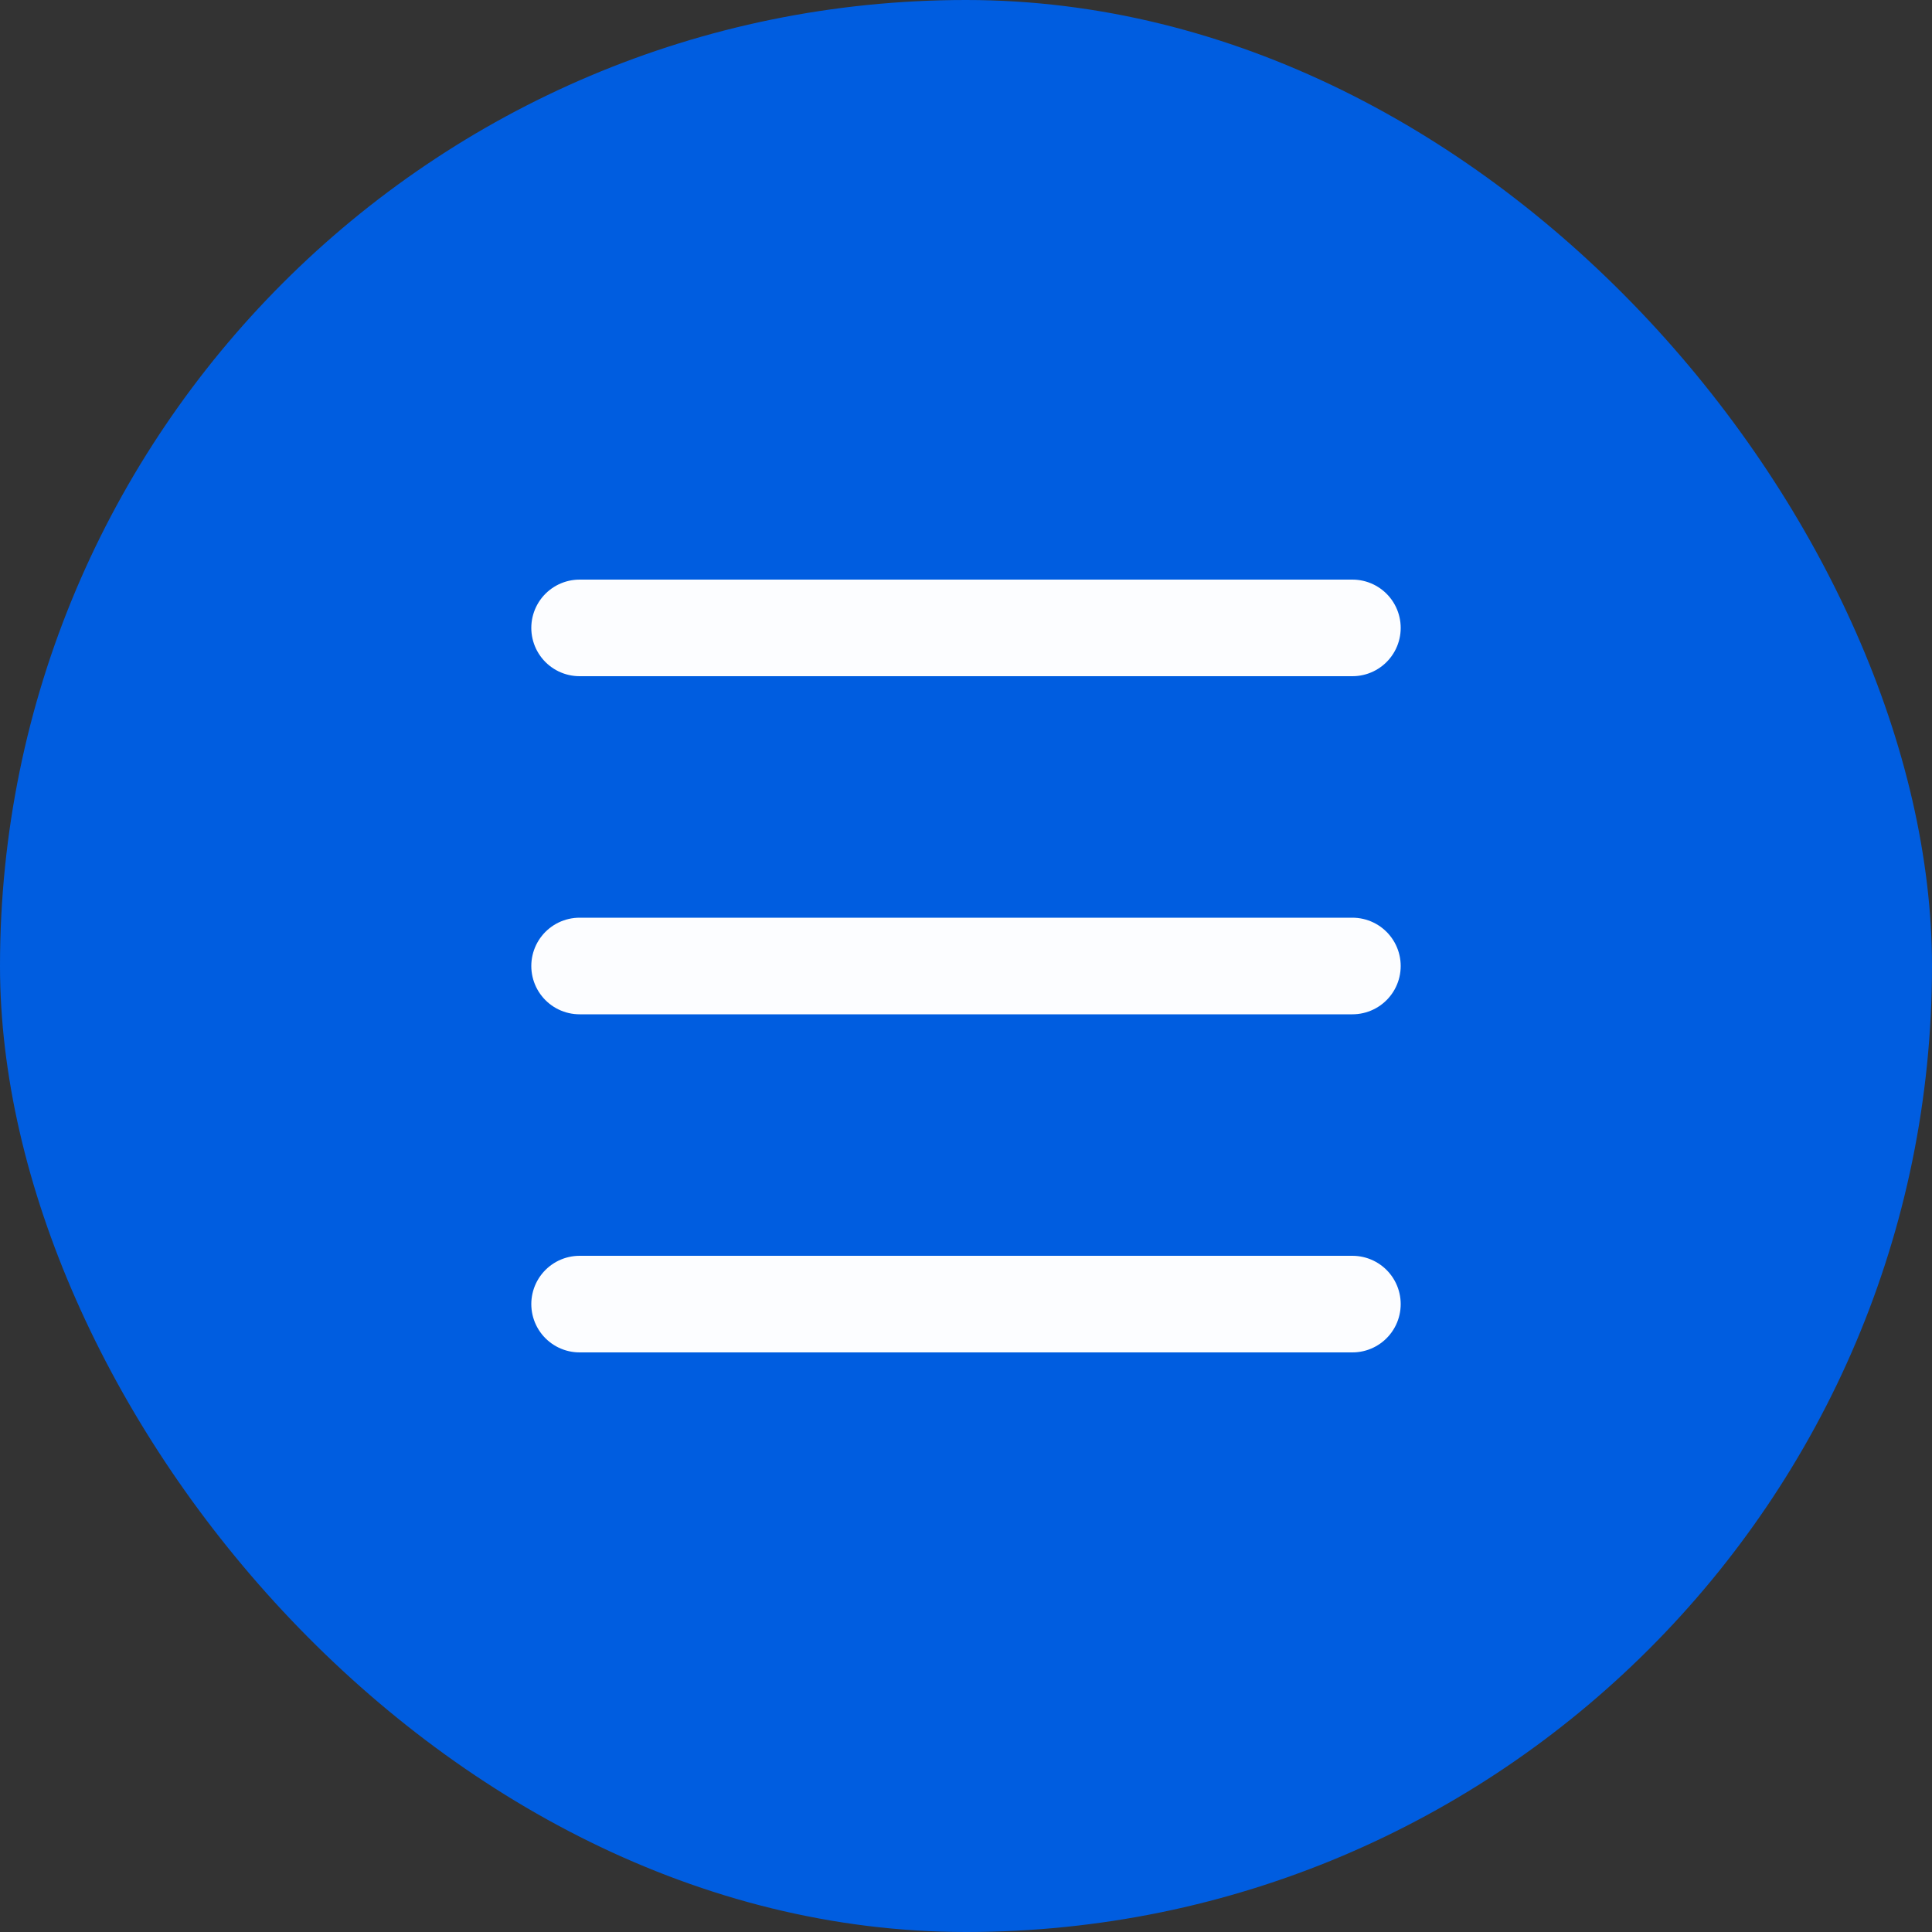 <svg width="40" height="40" viewBox="0 0 40 40" fill="none" xmlns="http://www.w3.org/2000/svg">
<rect x="0" y="0" width="40" height="40" fill="#333333" stroke="none"/>
<rect width="40" height="40" rx="20" fill="#005DE0"/>
<path d="M12 13H28M12 20H28M12 27H28" stroke="#FCFDFF" stroke-width="2" stroke-linecap="round" stroke-linejoin="round"/>
</svg>
